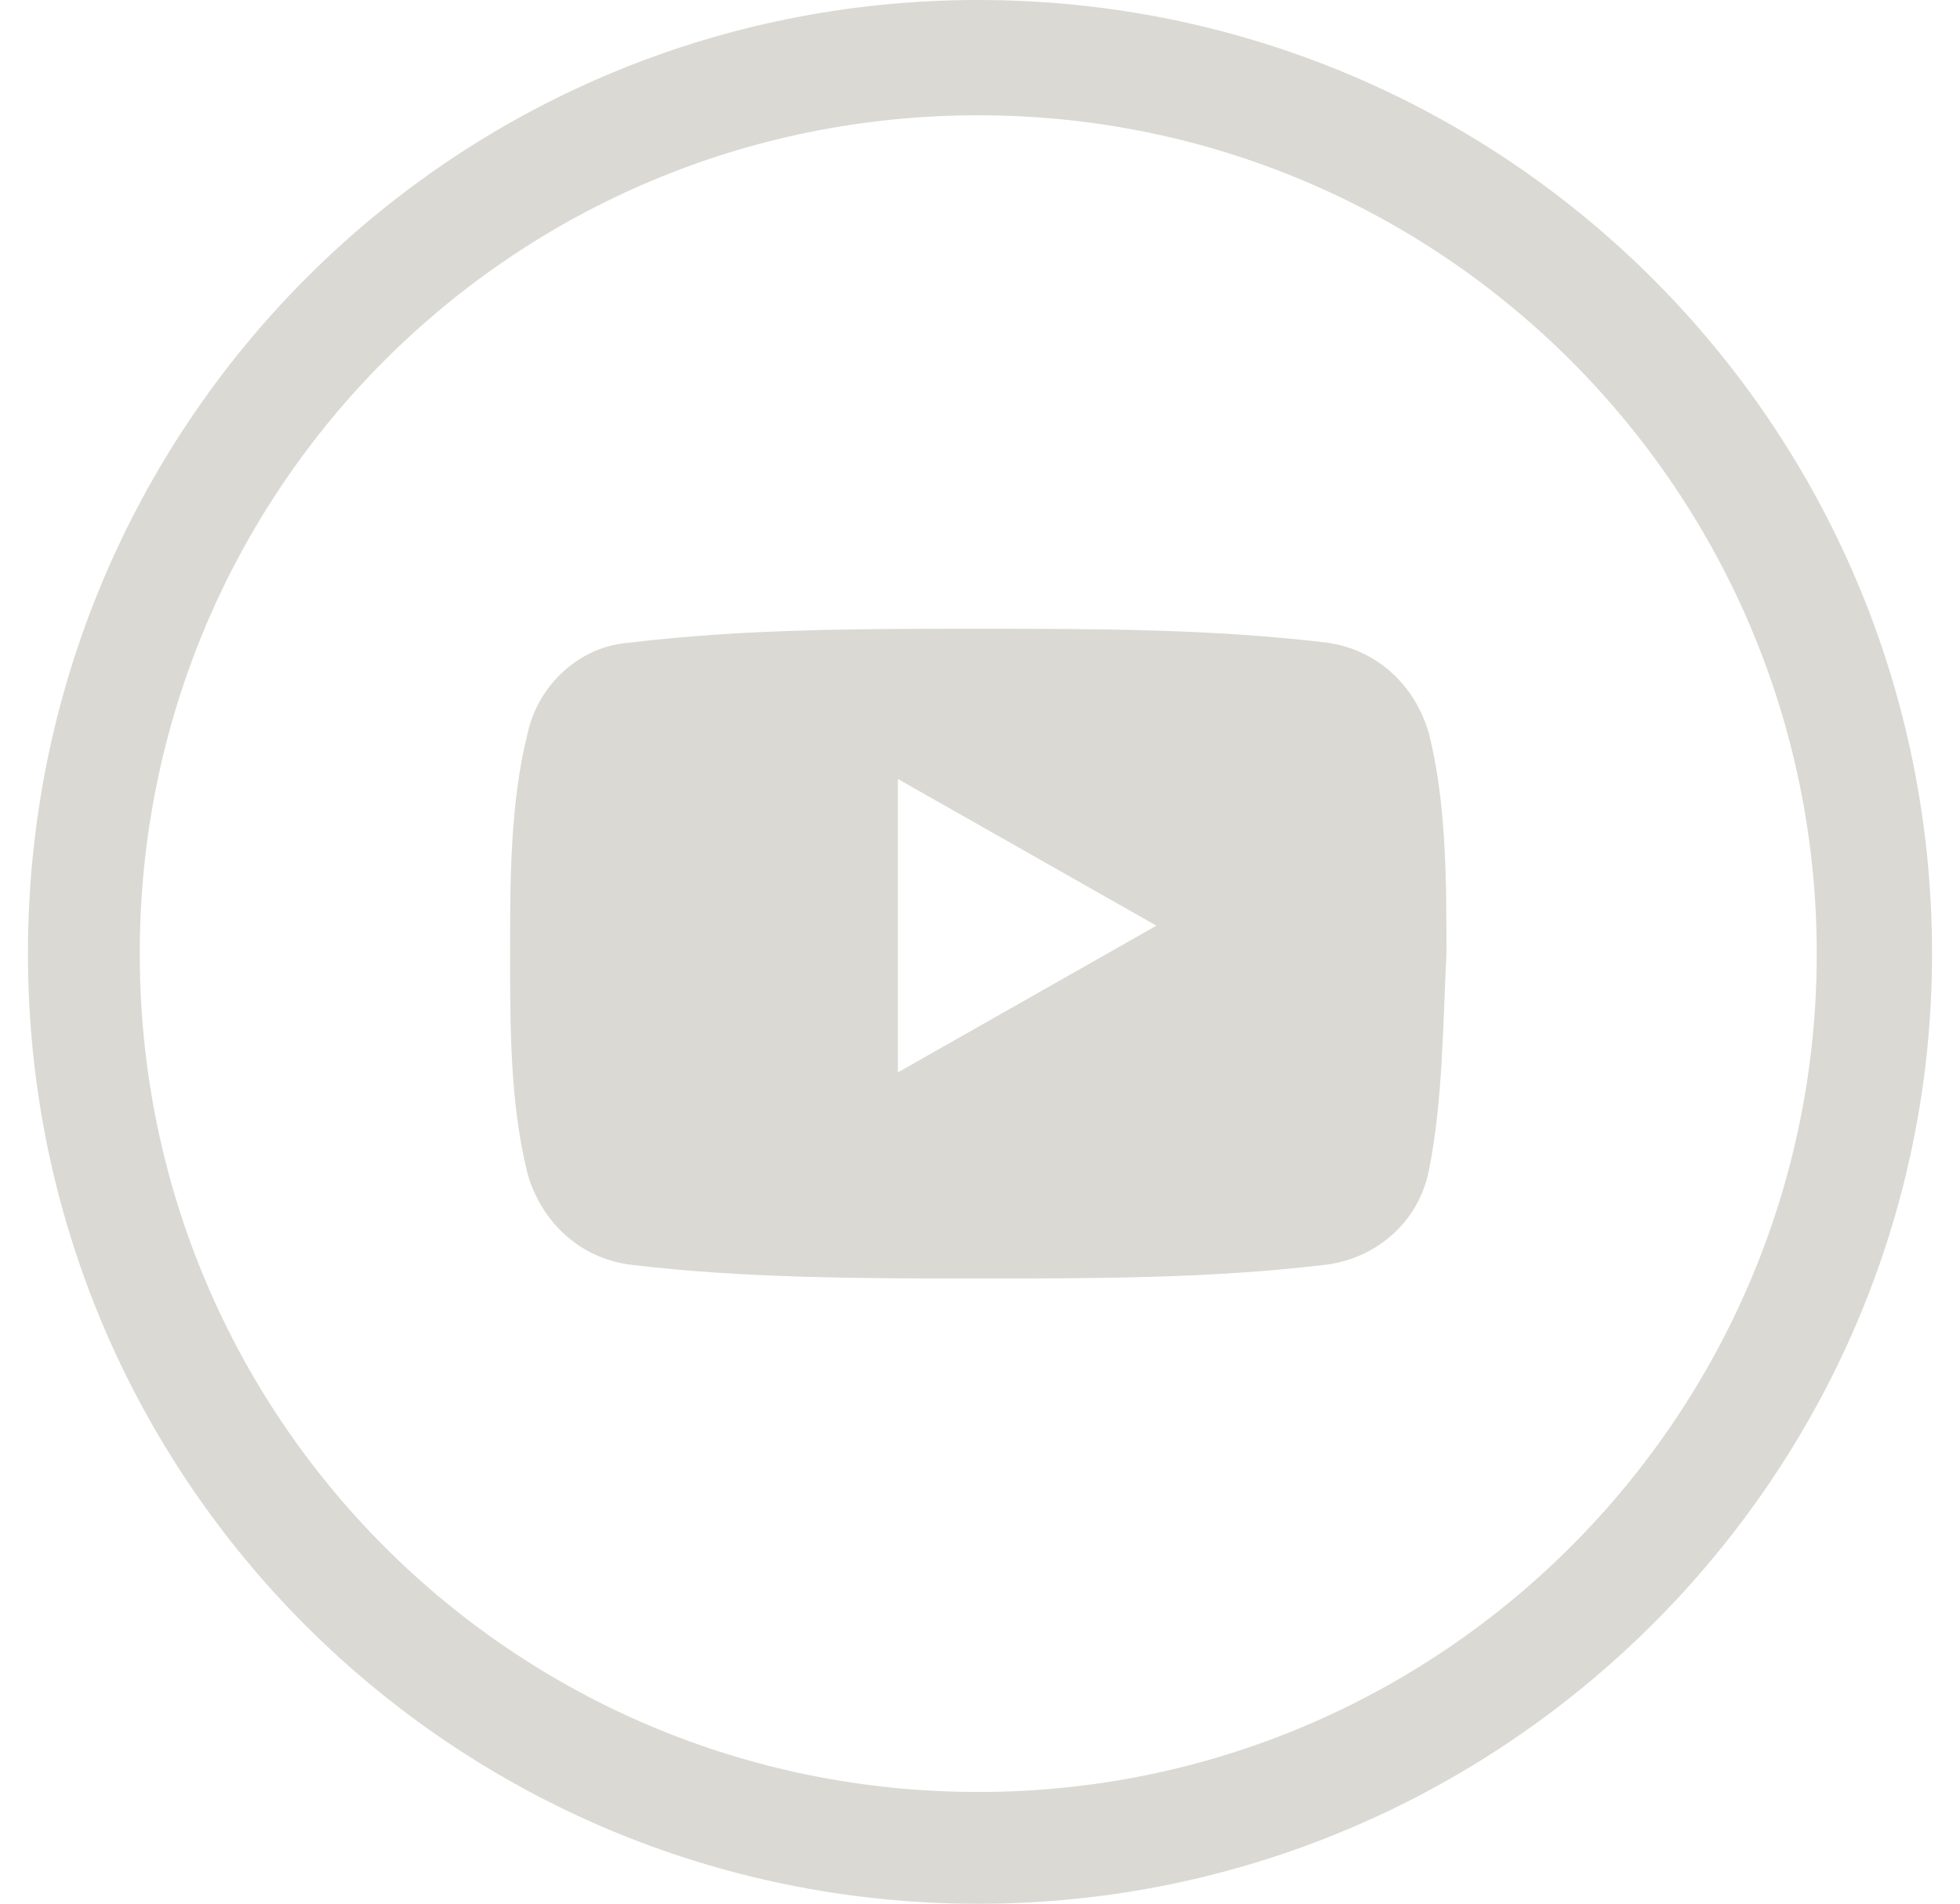 <?xml version="1.0" encoding="utf-8"?>
<!-- Generator: Adobe Illustrator 26.2.1, SVG Export Plug-In . SVG Version: 6.00 Build 0)  -->
<svg version="1.1" id="Layer_1" xmlns="http://www.w3.org/2000/svg" xmlns:xlink="http://www.w3.org/1999/xlink" x="0px" y="0px"
	 viewBox="0 0 56.1 54.5" style="enable-background:new 0 0 56.1 54.5;" xml:space="preserve">
<style type="text/css">
	.st0{fill-rule:evenodd;clip-rule:evenodd;fill:#DAD9D4;}
</style>
<g id="Page-1_00000053505038085944117930000011269942288349822640_">
	<g id="YouTube">
		<path id="Oval-1_00000142880267159977549010000007818909088702545067_" class="st0" d="M55.3,27.3C55.3,12.2,43.1,0,28,0
			S0.8,12.2,0.8,27.3S13,54.5,28,54.5S55.3,42.3,55.3,27.3z M52,27.3c0-13.2-10.7-24-24-24s-24,10.7-24,24s10.7,24,24,24
			S52,40.5,52,27.3z M40.9,33.5C40.6,35,39.4,36,38,36.2c-3.3,0.4-6.6,0.4-10,0.4c-3.3,0-6.7,0-10-0.4c-1.4-0.2-2.5-1.2-2.9-2.6
			c-0.5-2-0.5-4.2-0.5-6.3c0-2.1,0-4.3,0.5-6.3c0.3-1.4,1.5-2.5,2.9-2.6c3.3-0.4,6.6-0.4,10-0.4c3.3,0,6.7,0,10,0.4
			c1.4,0.2,2.5,1.2,2.9,2.6c0.5,2,0.5,4.2,0.5,6.3C41.3,29.3,41.3,31.5,40.9,33.5z M25.7,22.3l7.4,4.2l-7.4,4.2V22.3z"/>
	</g>
</g>
</svg>
